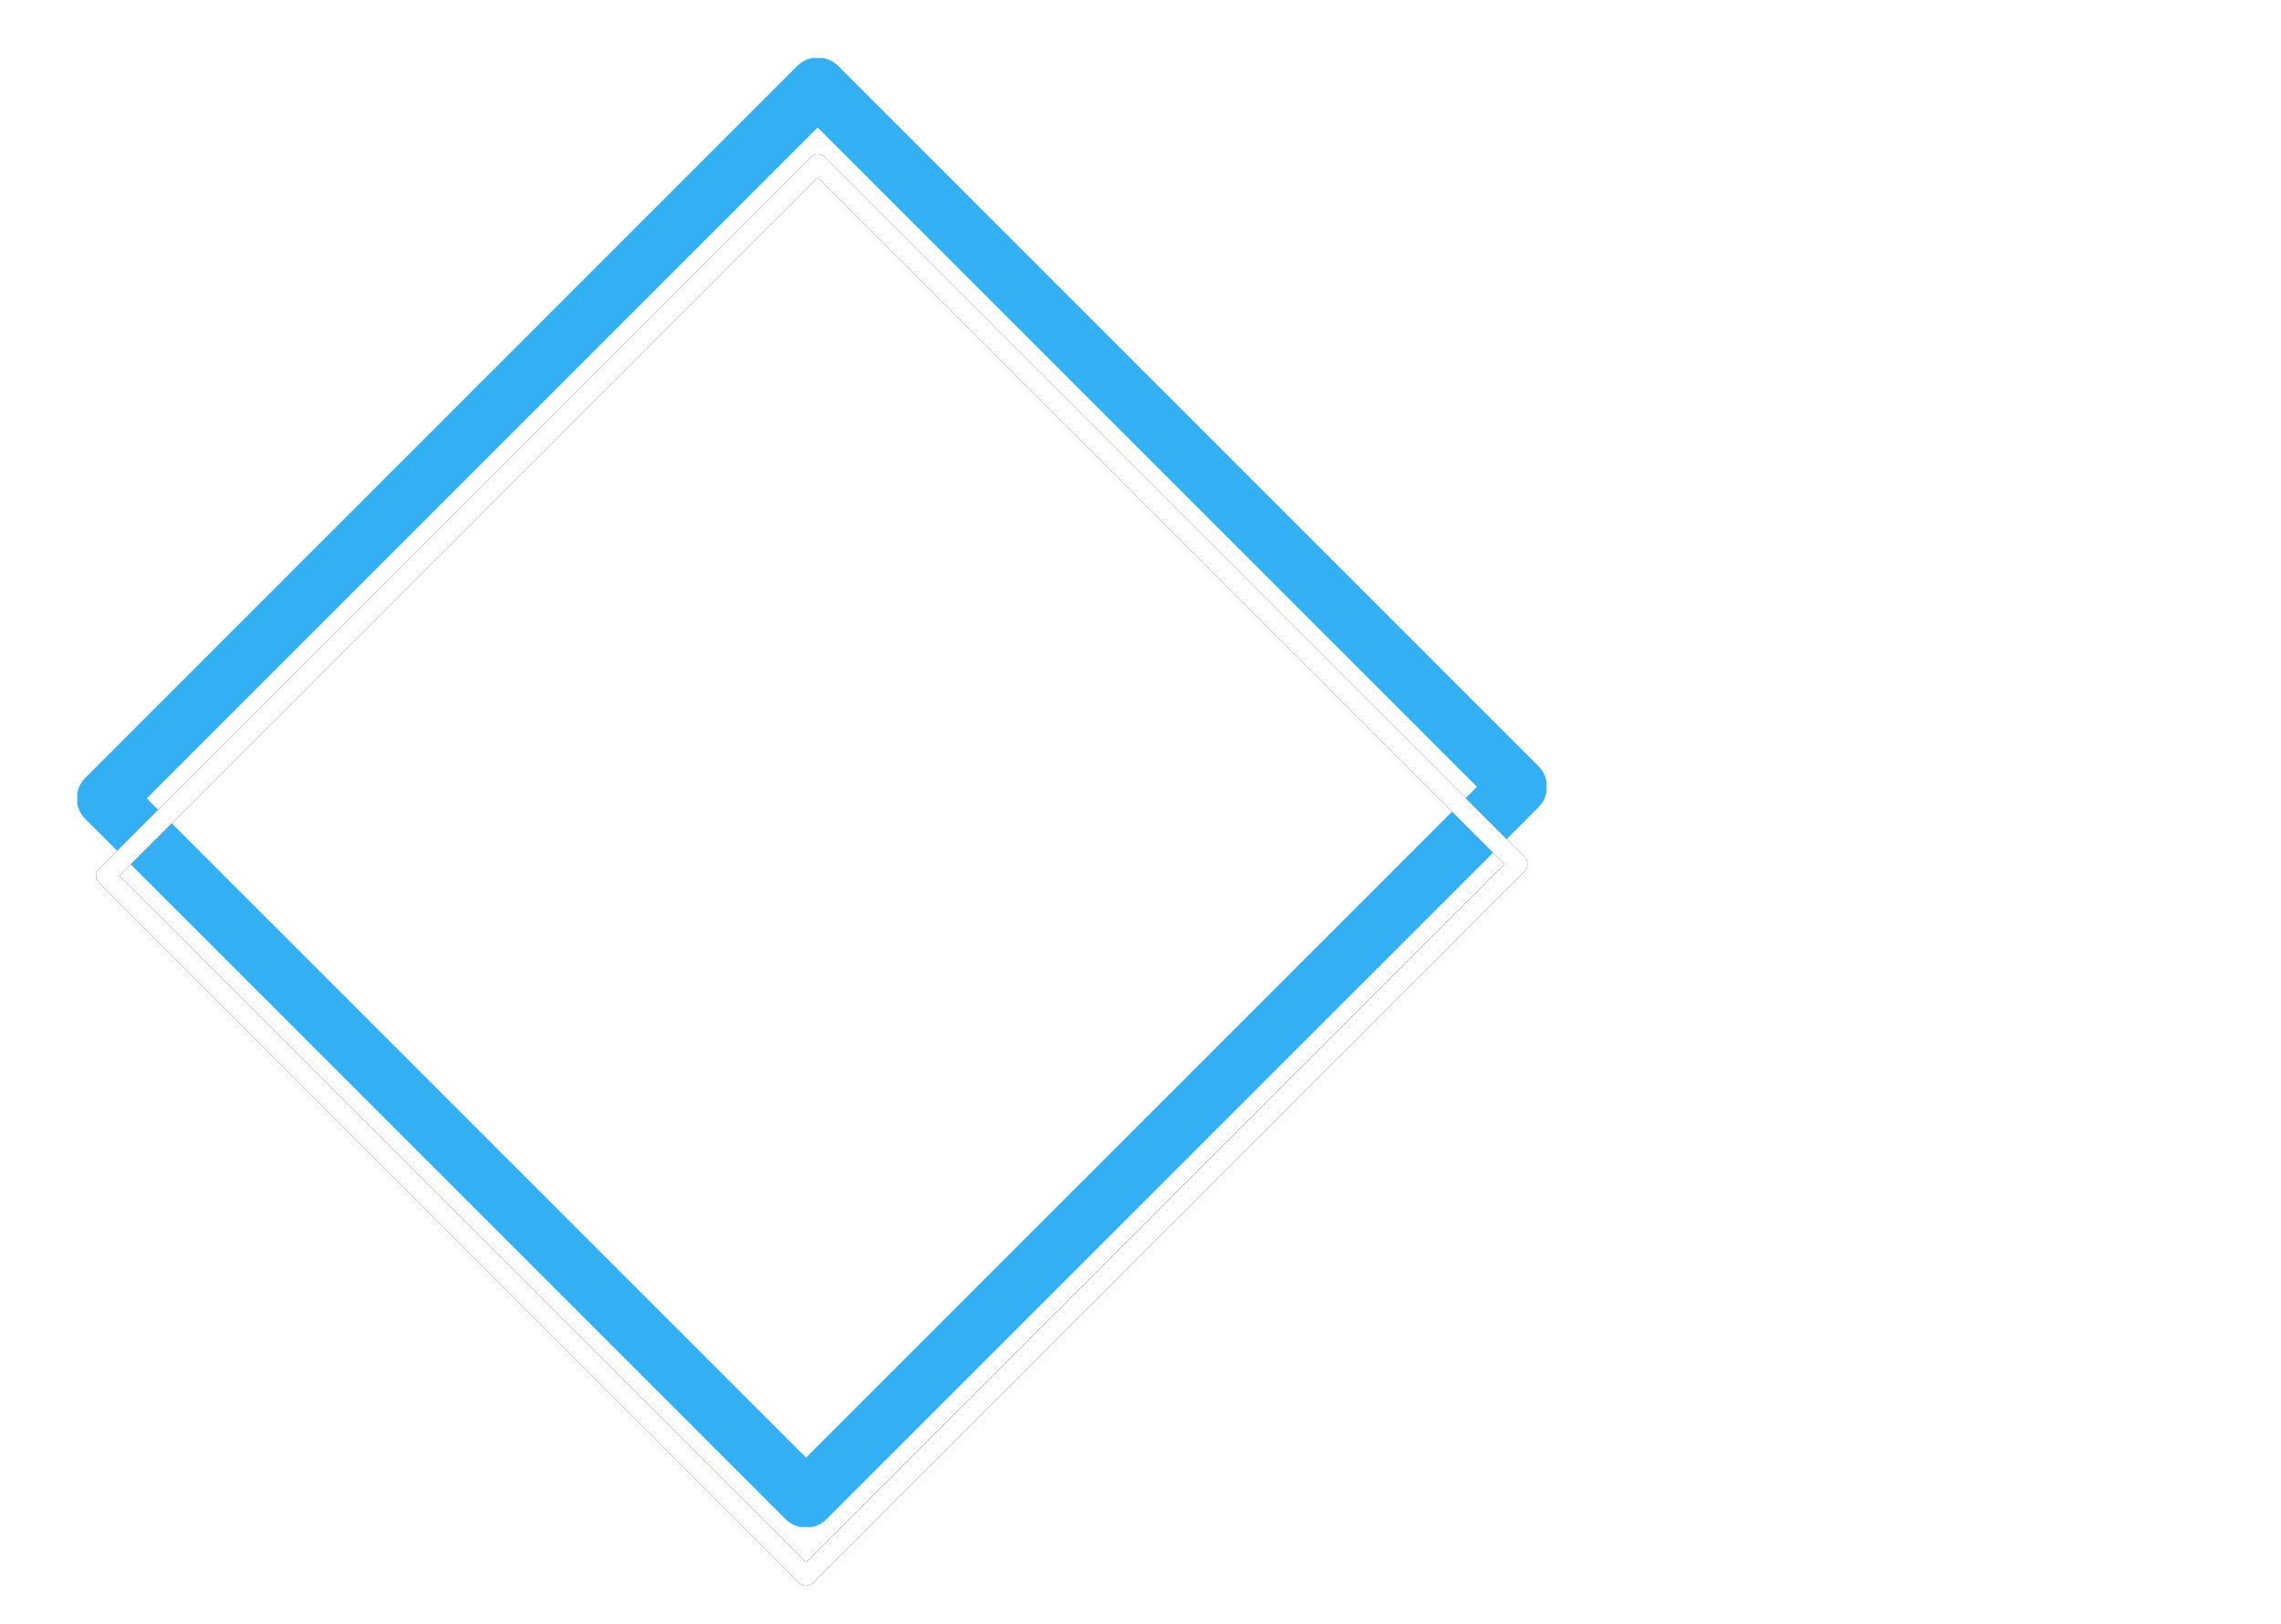 <?xml version="1.0" encoding="UTF-8"?> <svg xmlns="http://www.w3.org/2000/svg" width="118" height="84" viewBox="0 0 118 84" fill="none"><g clip-path="url(#clip0_592_143)"><g style="mix-blend-mode:plus-lighter"><path d="M78.528 40.702L42.301 4.475L5.472 41.304L41.699 77.53L78.528 40.702Z" stroke="#33AFF4" stroke-width="2" stroke-linecap="round" stroke-linejoin="round"></path><g clip-path="url(#clip1_592_143)" filter="url(#filter0_f_592_143)"><path d="M78.528 40.702L42.301 4.475L5.472 41.304L41.699 77.53L78.528 40.702Z" stroke="#33AFF4" stroke-width="3" stroke-linecap="round" stroke-linejoin="round"></path></g><g clip-path="url(#clip2_592_143)" filter="url(#filter1_d_592_143)"><path d="M78.528 40.702L42.301 4.475L5.472 41.304L41.699 77.53L78.528 40.702Z" stroke="black" stroke-linecap="round" stroke-linejoin="round"></path><path d="M78.528 40.702L42.301 4.475L5.472 41.304L41.699 77.53L78.528 40.702Z" stroke="white" stroke-linecap="round" stroke-linejoin="round"></path></g></g></g><defs><filter id="filter0_f_592_143" x="-2" y="-3" width="88" height="88" filterUnits="userSpaceOnUse" color-interpolation-filters="sRGB"><feFlood flood-opacity="0" result="BackgroundImageFix"></feFlood><feBlend mode="normal" in="SourceGraphic" in2="BackgroundImageFix" result="shape"></feBlend><feGaussianBlur stdDeviation="3" result="effect1_foregroundBlur_592_143"></feGaussianBlur></filter><filter id="filter1_d_592_143" x="0" y="3" width="84" height="84" filterUnits="userSpaceOnUse" color-interpolation-filters="sRGB"><feFlood flood-opacity="0" result="BackgroundImageFix"></feFlood><feColorMatrix in="SourceAlpha" type="matrix" values="0 0 0 0 0 0 0 0 0 0 0 0 0 0 0 0 0 0 127 0" result="hardAlpha"></feColorMatrix><feOffset dy="4"></feOffset><feGaussianBlur stdDeviation="2"></feGaussianBlur><feComposite in2="hardAlpha" operator="out"></feComposite><feColorMatrix type="matrix" values="0 0 0 0 0 0 0 0 0 0 0 0 0 0 0 0 0 0 0.25 0"></feColorMatrix><feBlend mode="normal" in2="BackgroundImageFix" result="effect1_dropShadow_592_143"></feBlend><feBlend mode="normal" in="SourceGraphic" in2="effect1_dropShadow_592_143" result="shape"></feBlend></filter><clipPath id="clip0_592_143"><rect width="118" height="84" fill="white"></rect></clipPath><clipPath id="clip1_592_143"><rect width="76" height="76" fill="white" transform="translate(4 3)"></rect></clipPath><clipPath id="clip2_592_143"><rect width="76" height="76" fill="white" transform="translate(4 3)"></rect></clipPath></defs></svg> 